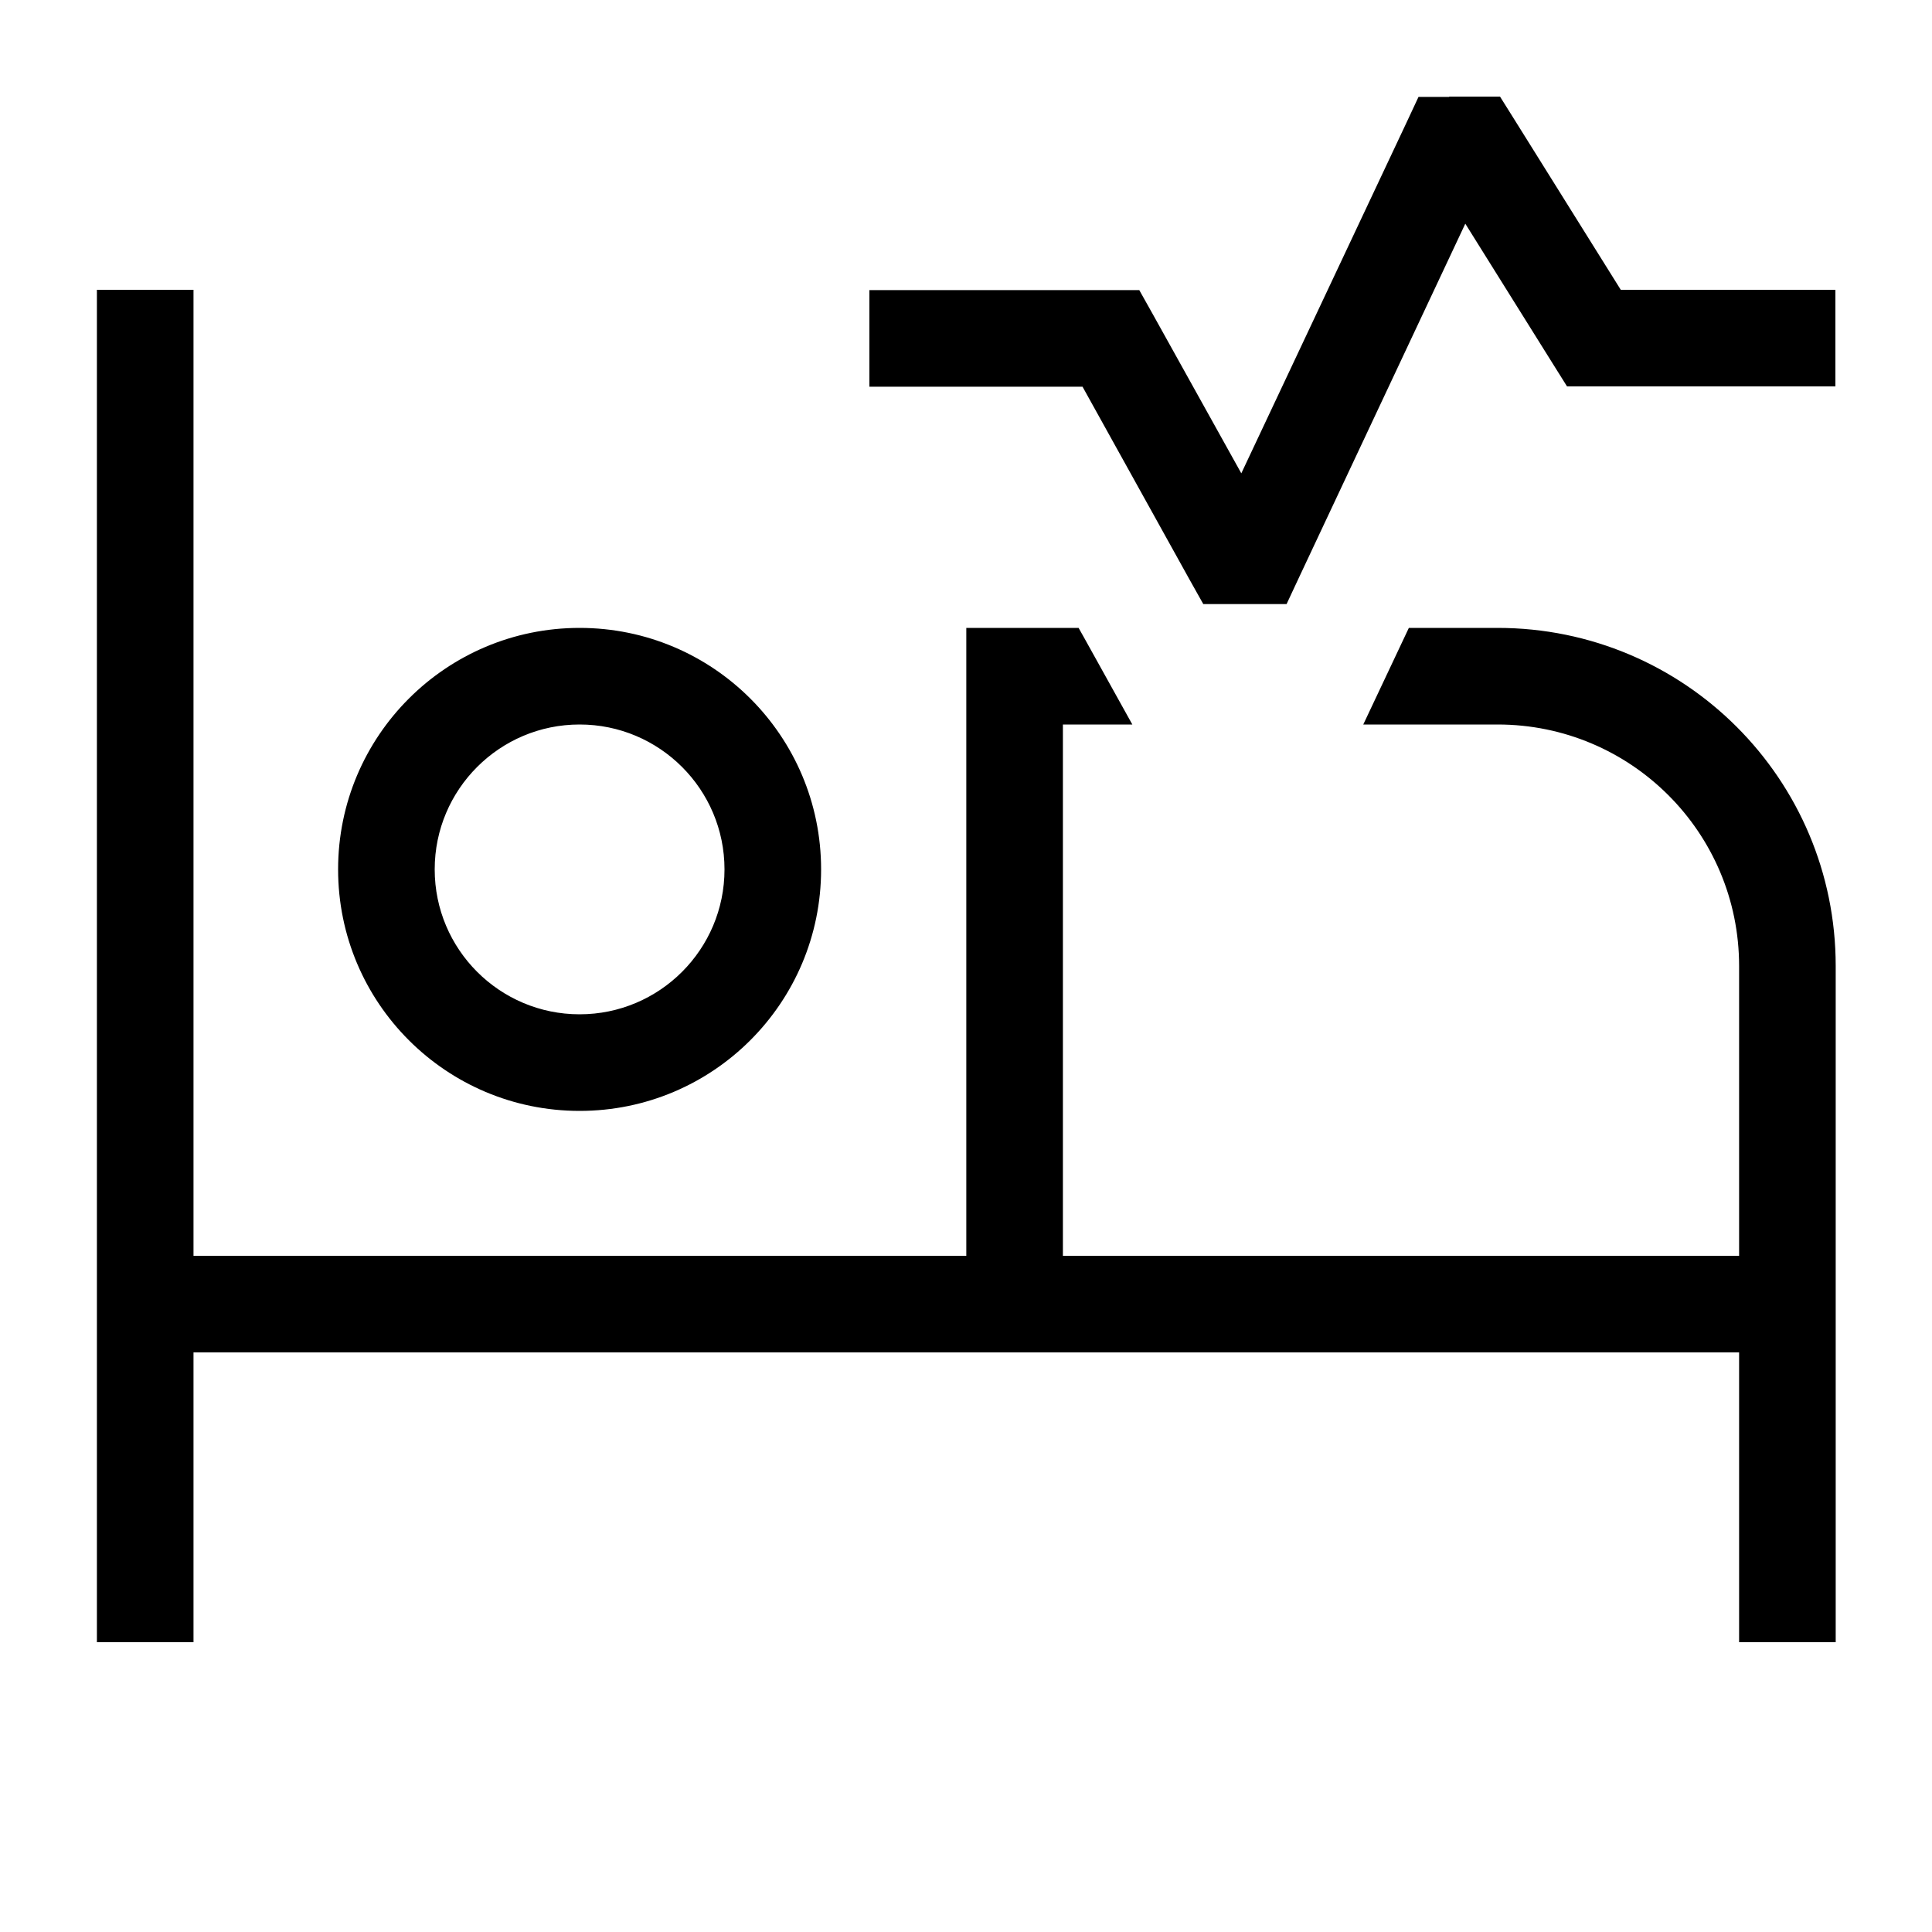 <svg xmlns="http://www.w3.org/2000/svg" viewBox="0 0 640 640"><!--! Font Awesome Pro 7.1.0 by @fontawesome - https://fontawesome.com License - https://fontawesome.com/license (Commercial License) Copyright 2025 Fonticons, Inc. --><path fill="currentColor" d="M480 32L496.9 32L501.6 39.5L536.9 96L608 96L608 128L519.1 128L514.4 120.5L485.4 74.1L430.5 190.9L426.2 200.1L398.6 200.1L394 191.9L358.6 128.1L288 128.1L288 96.1L377.4 96.1L382 104.3L411.2 156.8L465.6 41.3L469.9 32.1L480.1 32.1zM336 208L357.3 208L359.1 211.2L375.1 240L352.1 240L352.1 416L576.1 416L576.1 320C576.1 275.8 540.3 240 496.1 240L451.6 240L466.7 208L496.1 208C558 208 608.1 258.1 608.1 320L608.1 544L576.1 544L576.1 448L64.1 448L64.1 544L32.1 544L32.1 96L64.1 96L64.1 416L320.1 416L320.1 208L336.1 208zM240 288C240 261.5 218.5 240 192 240C165.5 240 144 261.5 144 288C144 314.5 165.5 336 192 336C218.5 336 240 314.5 240 288zM112 288C112 243.8 147.8 208 192 208C236.2 208 272 243.8 272 288C272 332.2 236.2 368 192 368C147.8 368 112 332.2 112 288z"/></svg>